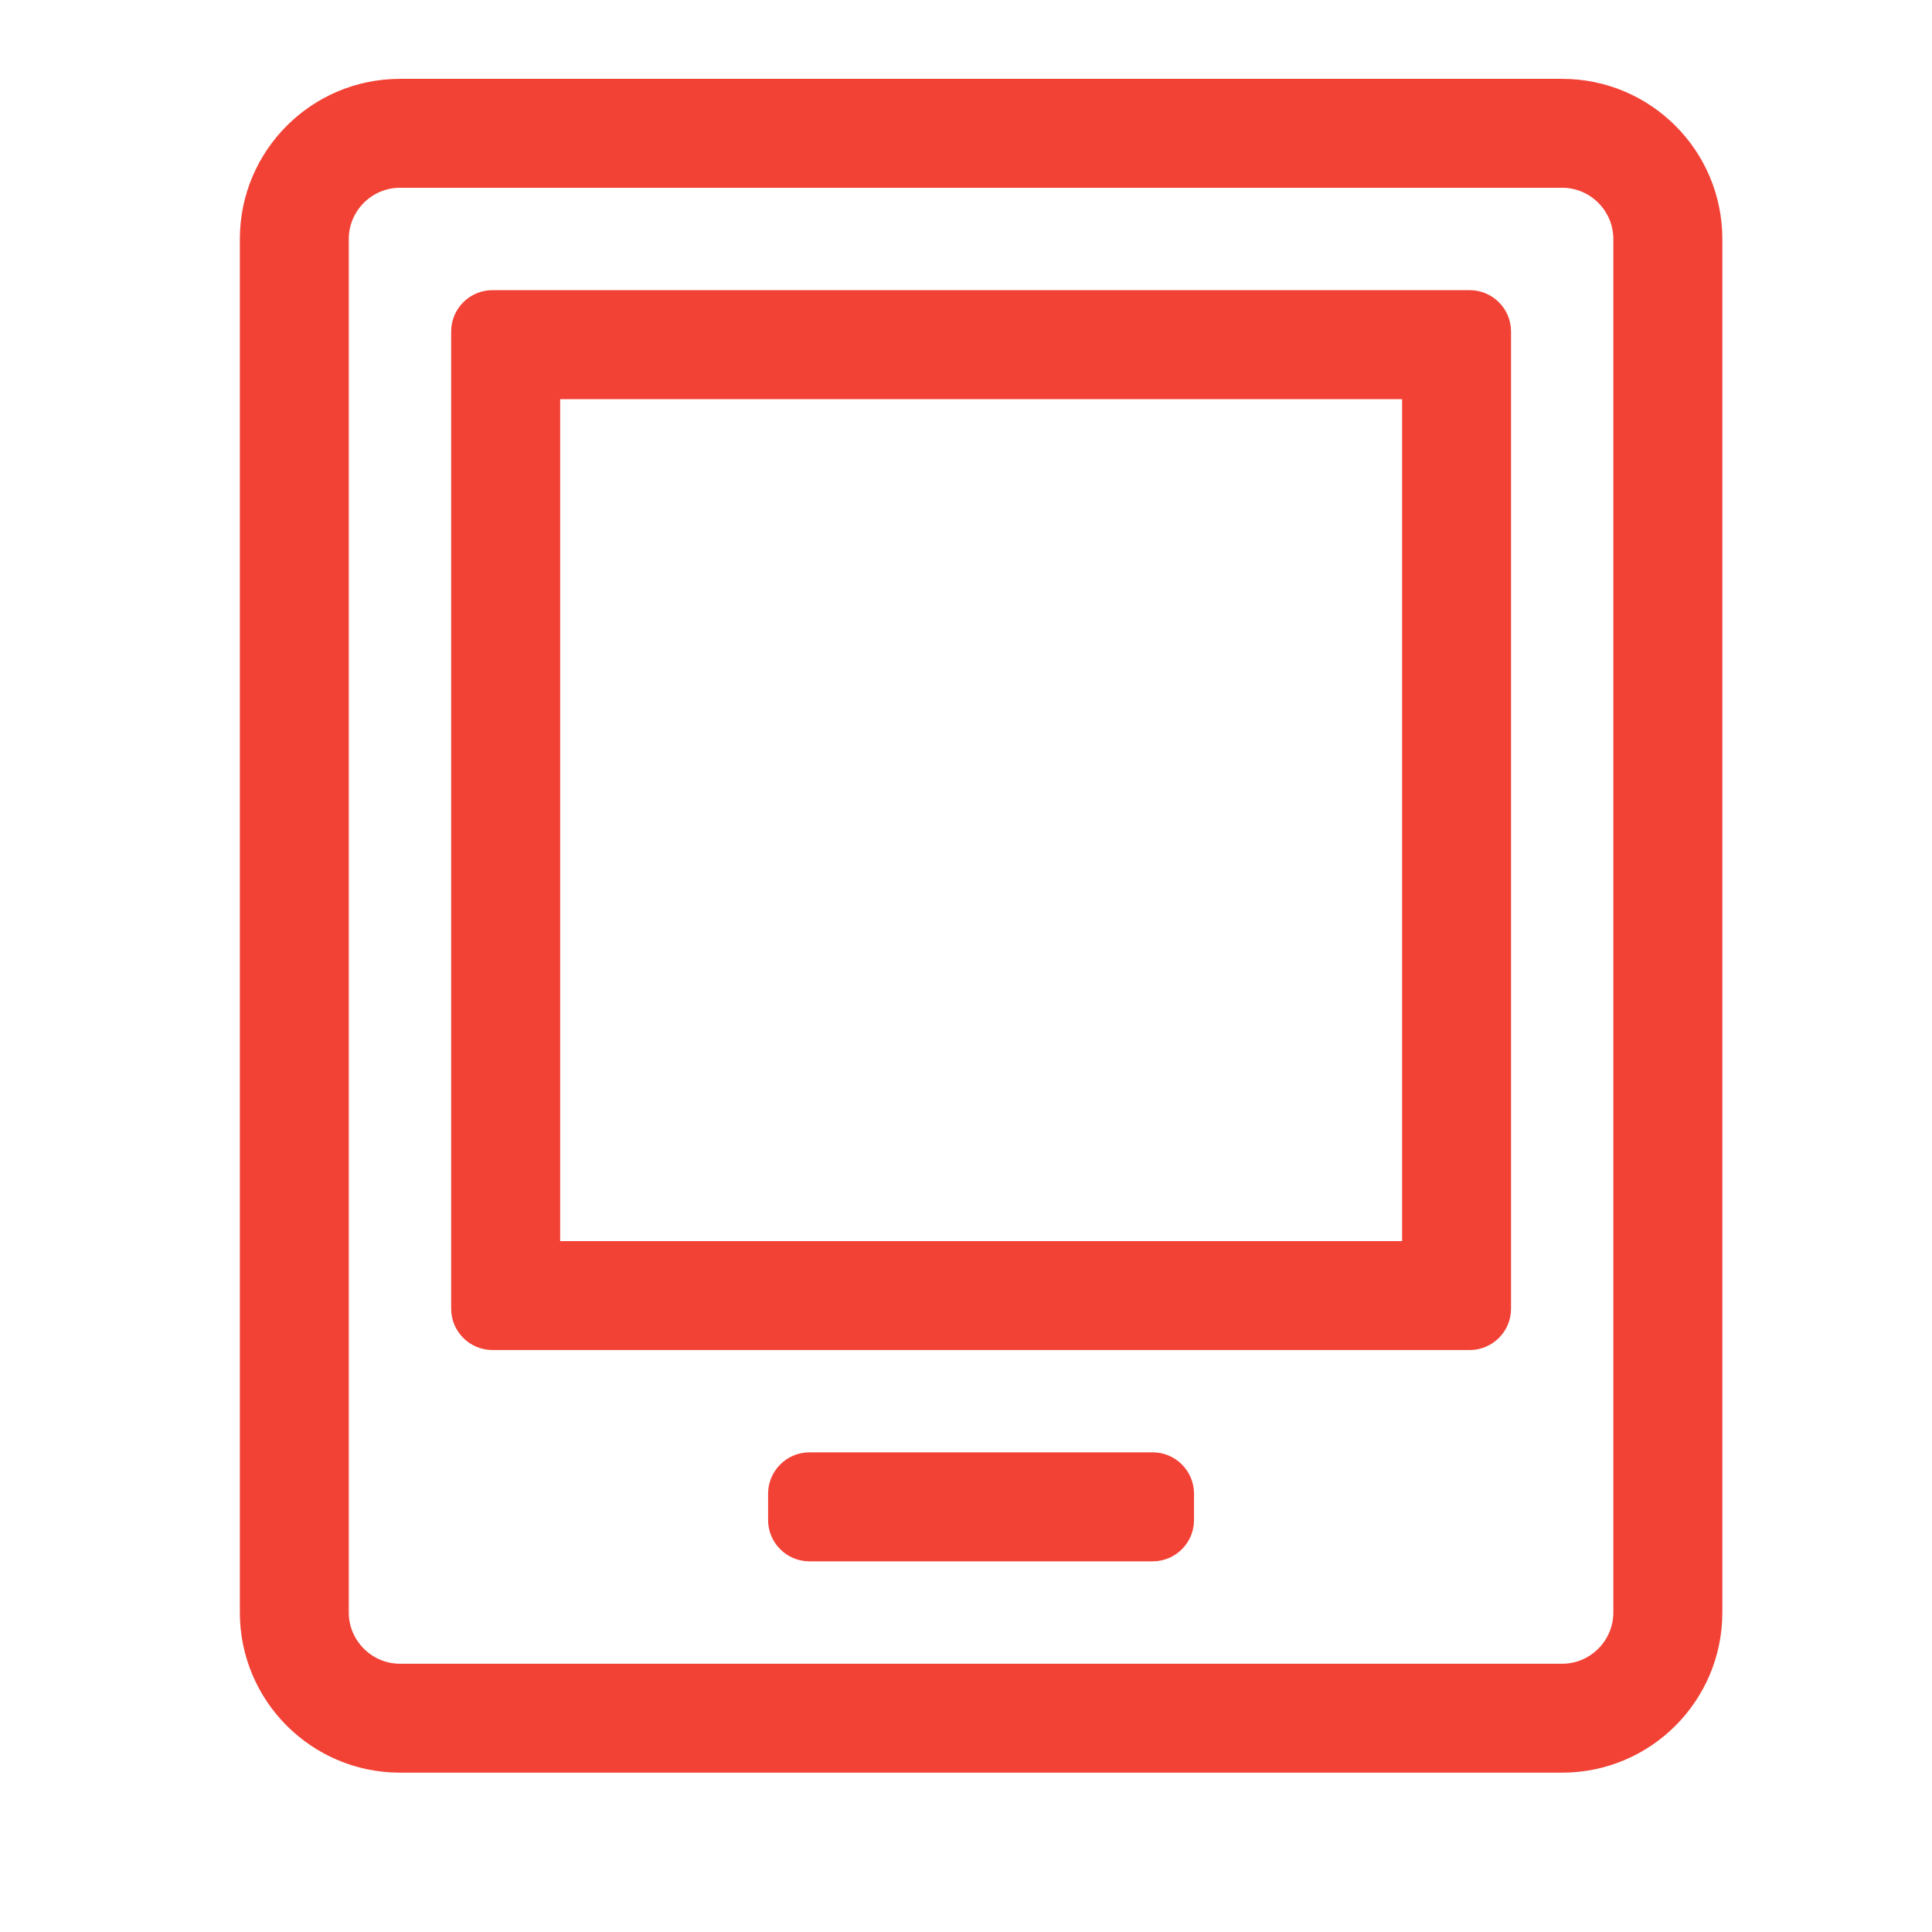 <svg width="24" height="24" viewBox="0 0 24 24" fill="none" xmlns="http://www.w3.org/2000/svg">
<path d="M17.438 4.938V15.438H6.938V4.938H17.438ZM19.406 1H4.969C3.882 1 3 1.882 3 2.969V20.031C3 21.118 3.882 22 4.969 22H19.406C20.493 22 21.375 21.118 21.375 20.031V2.969C21.375 1.882 20.493 1 19.406 1ZM4.969 20.688C4.608 20.688 4.312 20.392 4.312 20.031V2.969C4.312 2.608 4.608 2.312 4.969 2.312H19.406C19.767 2.312 20.062 2.608 20.062 2.969V20.031C20.062 20.392 19.767 20.688 19.406 20.688H4.969ZM18.258 3.625H6.117C5.846 3.625 5.625 3.846 5.625 4.117V16.258C5.625 16.529 5.846 16.75 6.117 16.75H18.258C18.529 16.75 18.75 16.529 18.75 16.258V4.117C18.75 3.846 18.529 3.625 18.258 3.625ZM14.32 18.062H10.055C9.784 18.062 9.562 18.284 9.562 18.555V18.883C9.562 19.154 9.784 19.375 10.055 19.375H14.32C14.591 19.375 14.812 19.154 14.812 18.883V18.555C14.812 18.284 14.591 18.062 14.32 18.062Z" fill="#F24236" stroke="#F24236" stroke-width="0.041"/>
</svg>
